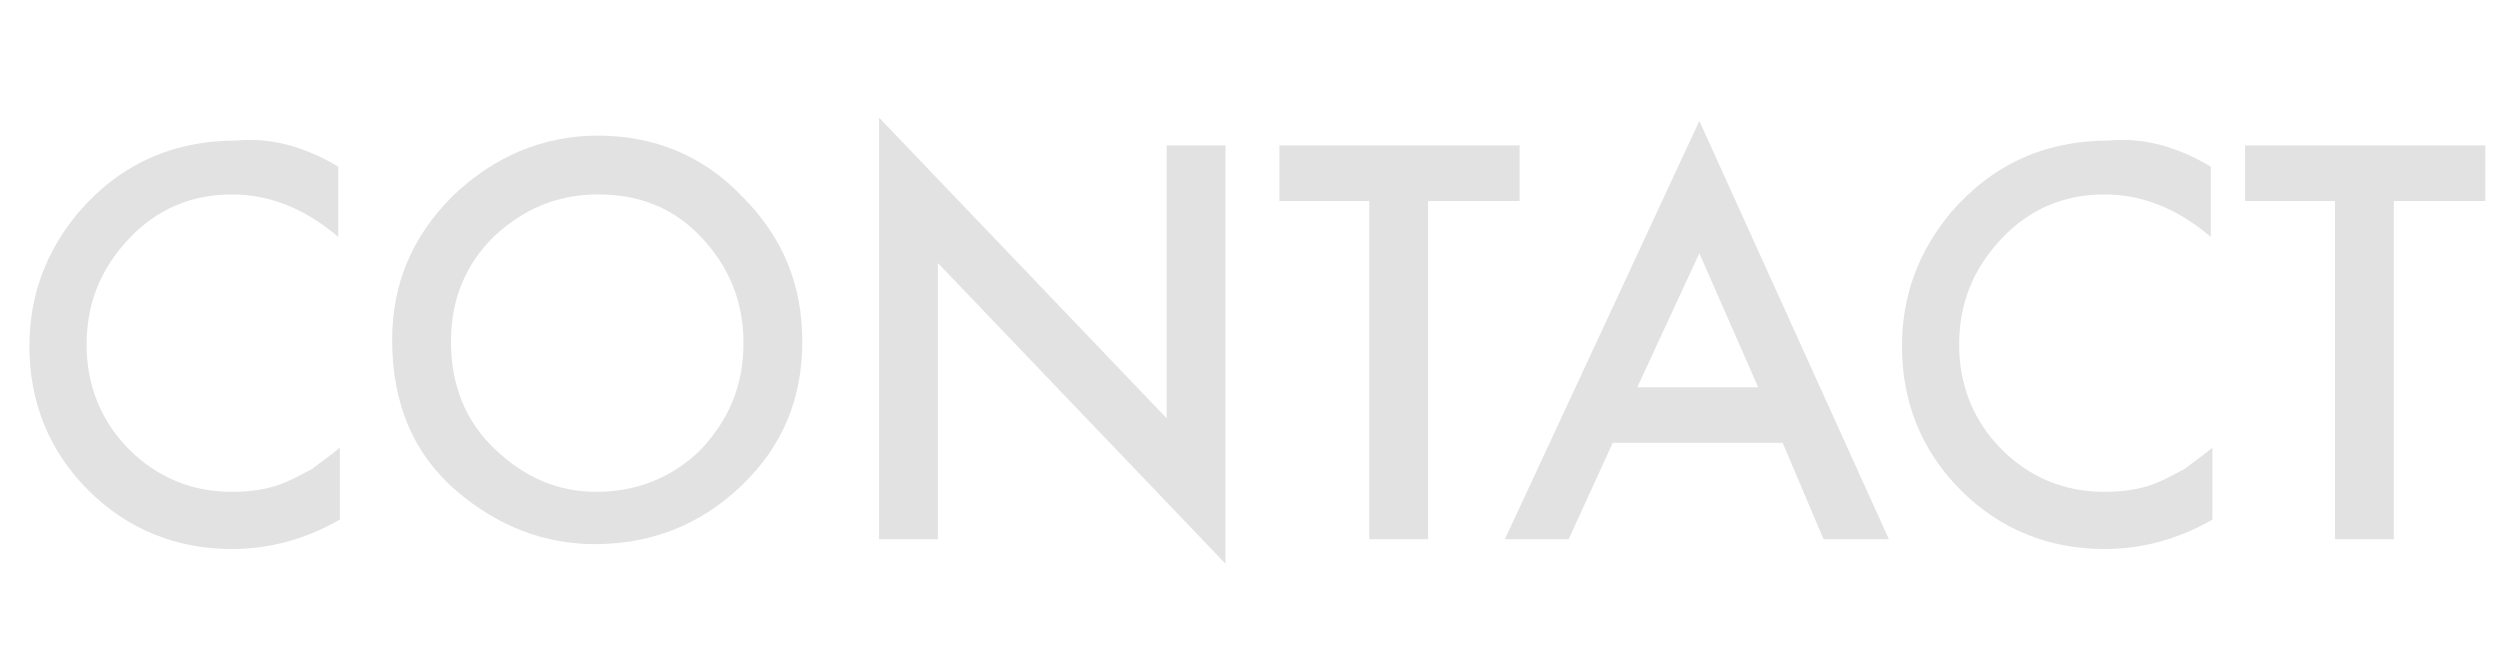 <?xml version="1.0" encoding="utf-8"?>
<!-- Generator: Adobe Illustrator 23.0.1, SVG Export Plug-In . SVG Version: 6.00 Build 0)  -->
<svg version="1.1" id="レイヤー_1" xmlns="http://www.w3.org/2000/svg" xmlns:xlink="http://www.w3.org/1999/xlink" x="0px"
	 y="0px" viewBox="0 0 153 41" style="enable-background:new 0 0 153 41;" xml:space="preserve">
<style type="text/css">
	.st0{enable-background:new    ;}
	.st1{fill:#E2E2E2;}
</style>
<g class="st0">
	<path class="st1" d="M20.7,10.2v4.3c-2.1-1.8-4.3-2.6-6.5-2.6c-2.5,0-4.6,0.9-6.3,2.7c-1.7,1.8-2.6,3.9-2.6,6.5
		c0,2.5,0.9,4.7,2.6,6.4c1.7,1.7,3.8,2.6,6.3,2.6c1.3,0,2.4-0.2,3.3-0.6c0.5-0.2,1-0.5,1.6-0.8c0.5-0.4,1.1-0.8,1.7-1.3v4.4
		c-2.1,1.2-4.3,1.8-6.6,1.8c-3.4,0-6.4-1.2-8.8-3.6c-2.4-2.4-3.6-5.4-3.6-8.8c0-3.1,1-5.8,3-8.2c2.5-2.9,5.7-4.4,9.7-4.4
		C16.6,8.4,18.7,9,20.7,10.2z"/>
	<path class="st1" d="M24,20.8c0-3.4,1.2-6.3,3.7-8.8c2.5-2.4,5.5-3.7,8.9-3.7c3.4,0,6.4,1.2,8.8,3.7c2.5,2.5,3.7,5.4,3.7,8.9
		c0,3.5-1.2,6.4-3.7,8.8c-2.5,2.4-5.5,3.6-9,3.6c-3.1,0-5.9-1.1-8.4-3.2C25.3,27.8,24,24.7,24,20.8z M27.6,20.9
		c0,2.7,0.9,4.9,2.7,6.6c1.8,1.7,3.8,2.6,6.2,2.6c2.5,0,4.7-0.9,6.4-2.6c1.7-1.8,2.6-3.9,2.6-6.5c0-2.6-0.9-4.7-2.6-6.5
		c-1.7-1.8-3.8-2.6-6.3-2.6c-2.5,0-4.6,0.9-6.4,2.6C28.5,16.2,27.6,18.3,27.6,20.9z"/>
	<path class="st1" d="M53.8,33V7.2l17.6,18.4V8.9H75v25.6L57.4,16.1V33H53.8z"/>
	<path class="st1" d="M87.4,12.3V33h-3.6V12.3h-5.5V8.9H93v3.4H87.4z"/>
	<path class="st1" d="M109.1,27.1H98.7L96,33h-3.9l11.9-25.6L115.6,33h-4L109.1,27.1z M107.6,23.7l-3.6-8.2l-3.8,8.2H107.6z"/>
	<path class="st1" d="M135.3,10.2v4.3c-2.1-1.8-4.3-2.6-6.5-2.6c-2.5,0-4.6,0.9-6.3,2.7c-1.7,1.8-2.6,3.9-2.6,6.5
		c0,2.5,0.9,4.7,2.6,6.4c1.7,1.7,3.8,2.6,6.3,2.6c1.3,0,2.4-0.2,3.3-0.6c0.5-0.2,1-0.5,1.6-0.8c0.5-0.4,1.1-0.8,1.7-1.3v4.4
		c-2.1,1.2-4.3,1.8-6.6,1.8c-3.4,0-6.4-1.2-8.8-3.6c-2.4-2.4-3.6-5.4-3.6-8.8c0-3.1,1-5.8,3-8.2c2.5-2.9,5.7-4.4,9.7-4.4
		C131.2,8.4,133.3,9,135.3,10.2z"/>
	<path class="st1" d="M146.5,12.3V33h-3.6V12.3h-5.5V8.9h14.7v3.4H146.5z"/>
</g>
</svg>
